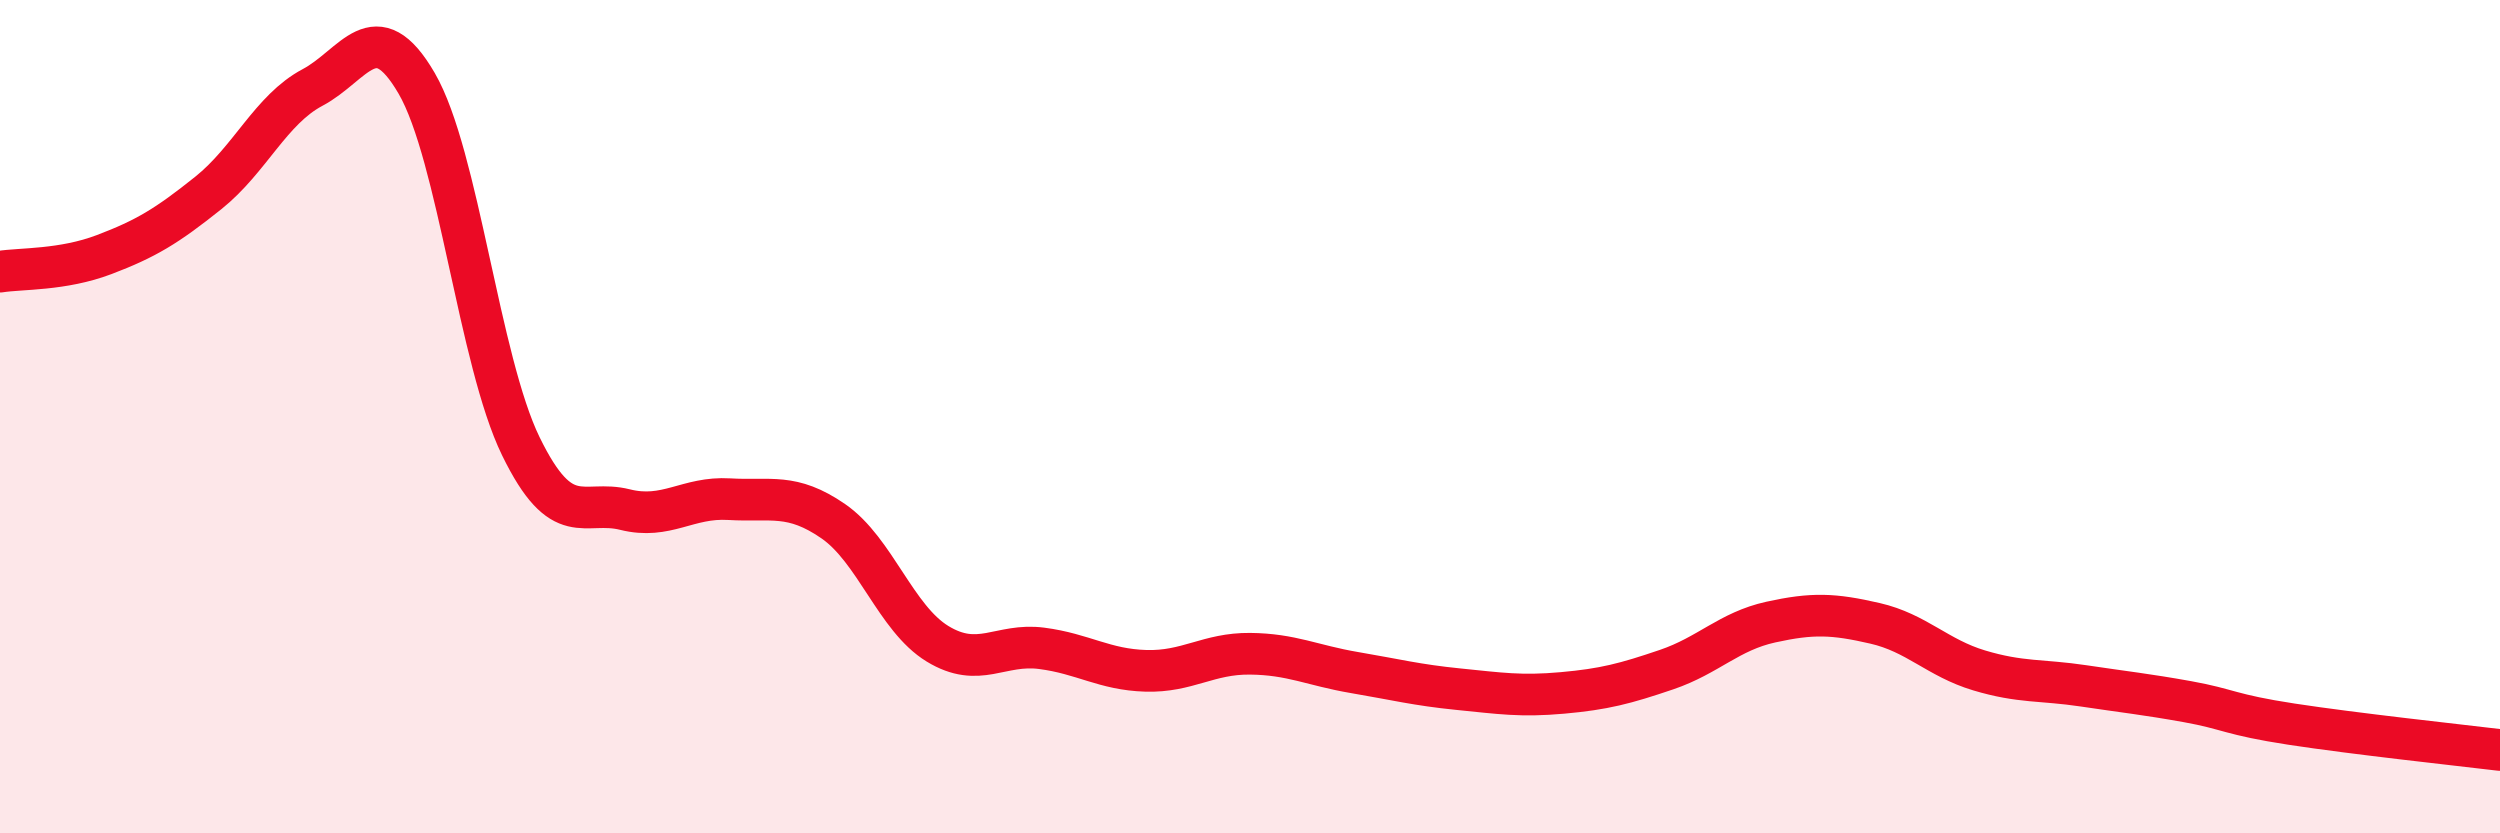
    <svg width="60" height="20" viewBox="0 0 60 20" xmlns="http://www.w3.org/2000/svg">
      <path
        d="M 0,6.52 C 0.5,6.44 1.5,6.49 2.5,6.11 C 3.5,5.73 4,5.43 5,4.63 C 6,3.83 6.5,2.63 7.5,2.1 C 8.5,1.57 9,0.28 10,2 C 11,3.72 11.5,8.66 12.5,10.71 C 13.5,12.76 14,11.98 15,12.23 C 16,12.48 16.5,11.92 17.5,11.98 C 18.5,12.04 19,11.82 20,12.51 C 21,13.2 21.5,14.84 22.5,15.45 C 23.5,16.06 24,15.43 25,15.56 C 26,15.69 26.5,16.07 27.5,16.1 C 28.5,16.13 29,15.68 30,15.69 C 31,15.7 31.5,15.97 32.5,16.14 C 33.5,16.31 34,16.44 35,16.54 C 36,16.64 36.5,16.72 37.5,16.63 C 38.5,16.54 39,16.41 40,16.07 C 41,15.73 41.5,15.15 42.5,14.93 C 43.5,14.71 44,14.73 45,14.96 C 46,15.19 46.5,15.79 47.5,16.09 C 48.5,16.39 49,16.31 50,16.46 C 51,16.61 51.5,16.66 52.5,16.84 C 53.5,17.02 53.5,17.15 55,17.38 C 56.5,17.61 59,17.88 60,18L60 20L0 20Z"
        fill="#EB0A25"
        opacity="0.1"
        stroke-linecap="round"
        stroke-linejoin="round"
      />
      <path
        d="M 0,6.52 C 0.5,6.44 1.5,6.49 2.5,6.11 C 3.5,5.73 4,5.43 5,4.63 C 6,3.83 6.5,2.63 7.5,2.1 C 8.5,1.57 9,0.28 10,2 C 11,3.72 11.5,8.66 12.5,10.71 C 13.5,12.76 14,11.98 15,12.23 C 16,12.48 16.5,11.92 17.5,11.98 C 18.5,12.04 19,11.82 20,12.51 C 21,13.2 21.5,14.84 22.5,15.45 C 23.5,16.06 24,15.43 25,15.56 C 26,15.69 26.5,16.07 27.5,16.1 C 28.5,16.13 29,15.68 30,15.69 C 31,15.7 31.5,15.97 32.5,16.14 C 33.5,16.31 34,16.44 35,16.54 C 36,16.64 36.5,16.72 37.5,16.63 C 38.5,16.54 39,16.41 40,16.07 C 41,15.73 41.5,15.15 42.5,14.93 C 43.5,14.71 44,14.73 45,14.96 C 46,15.19 46.5,15.79 47.5,16.09 C 48.5,16.39 49,16.31 50,16.46 C 51,16.61 51.5,16.66 52.5,16.84 C 53.5,17.02 53.5,17.15 55,17.38 C 56.5,17.61 59,17.88 60,18"
        stroke="#EB0A25"
        stroke-width="1"
        fill="none"
        stroke-linecap="round"
        stroke-linejoin="round"
      />
    </svg>
  